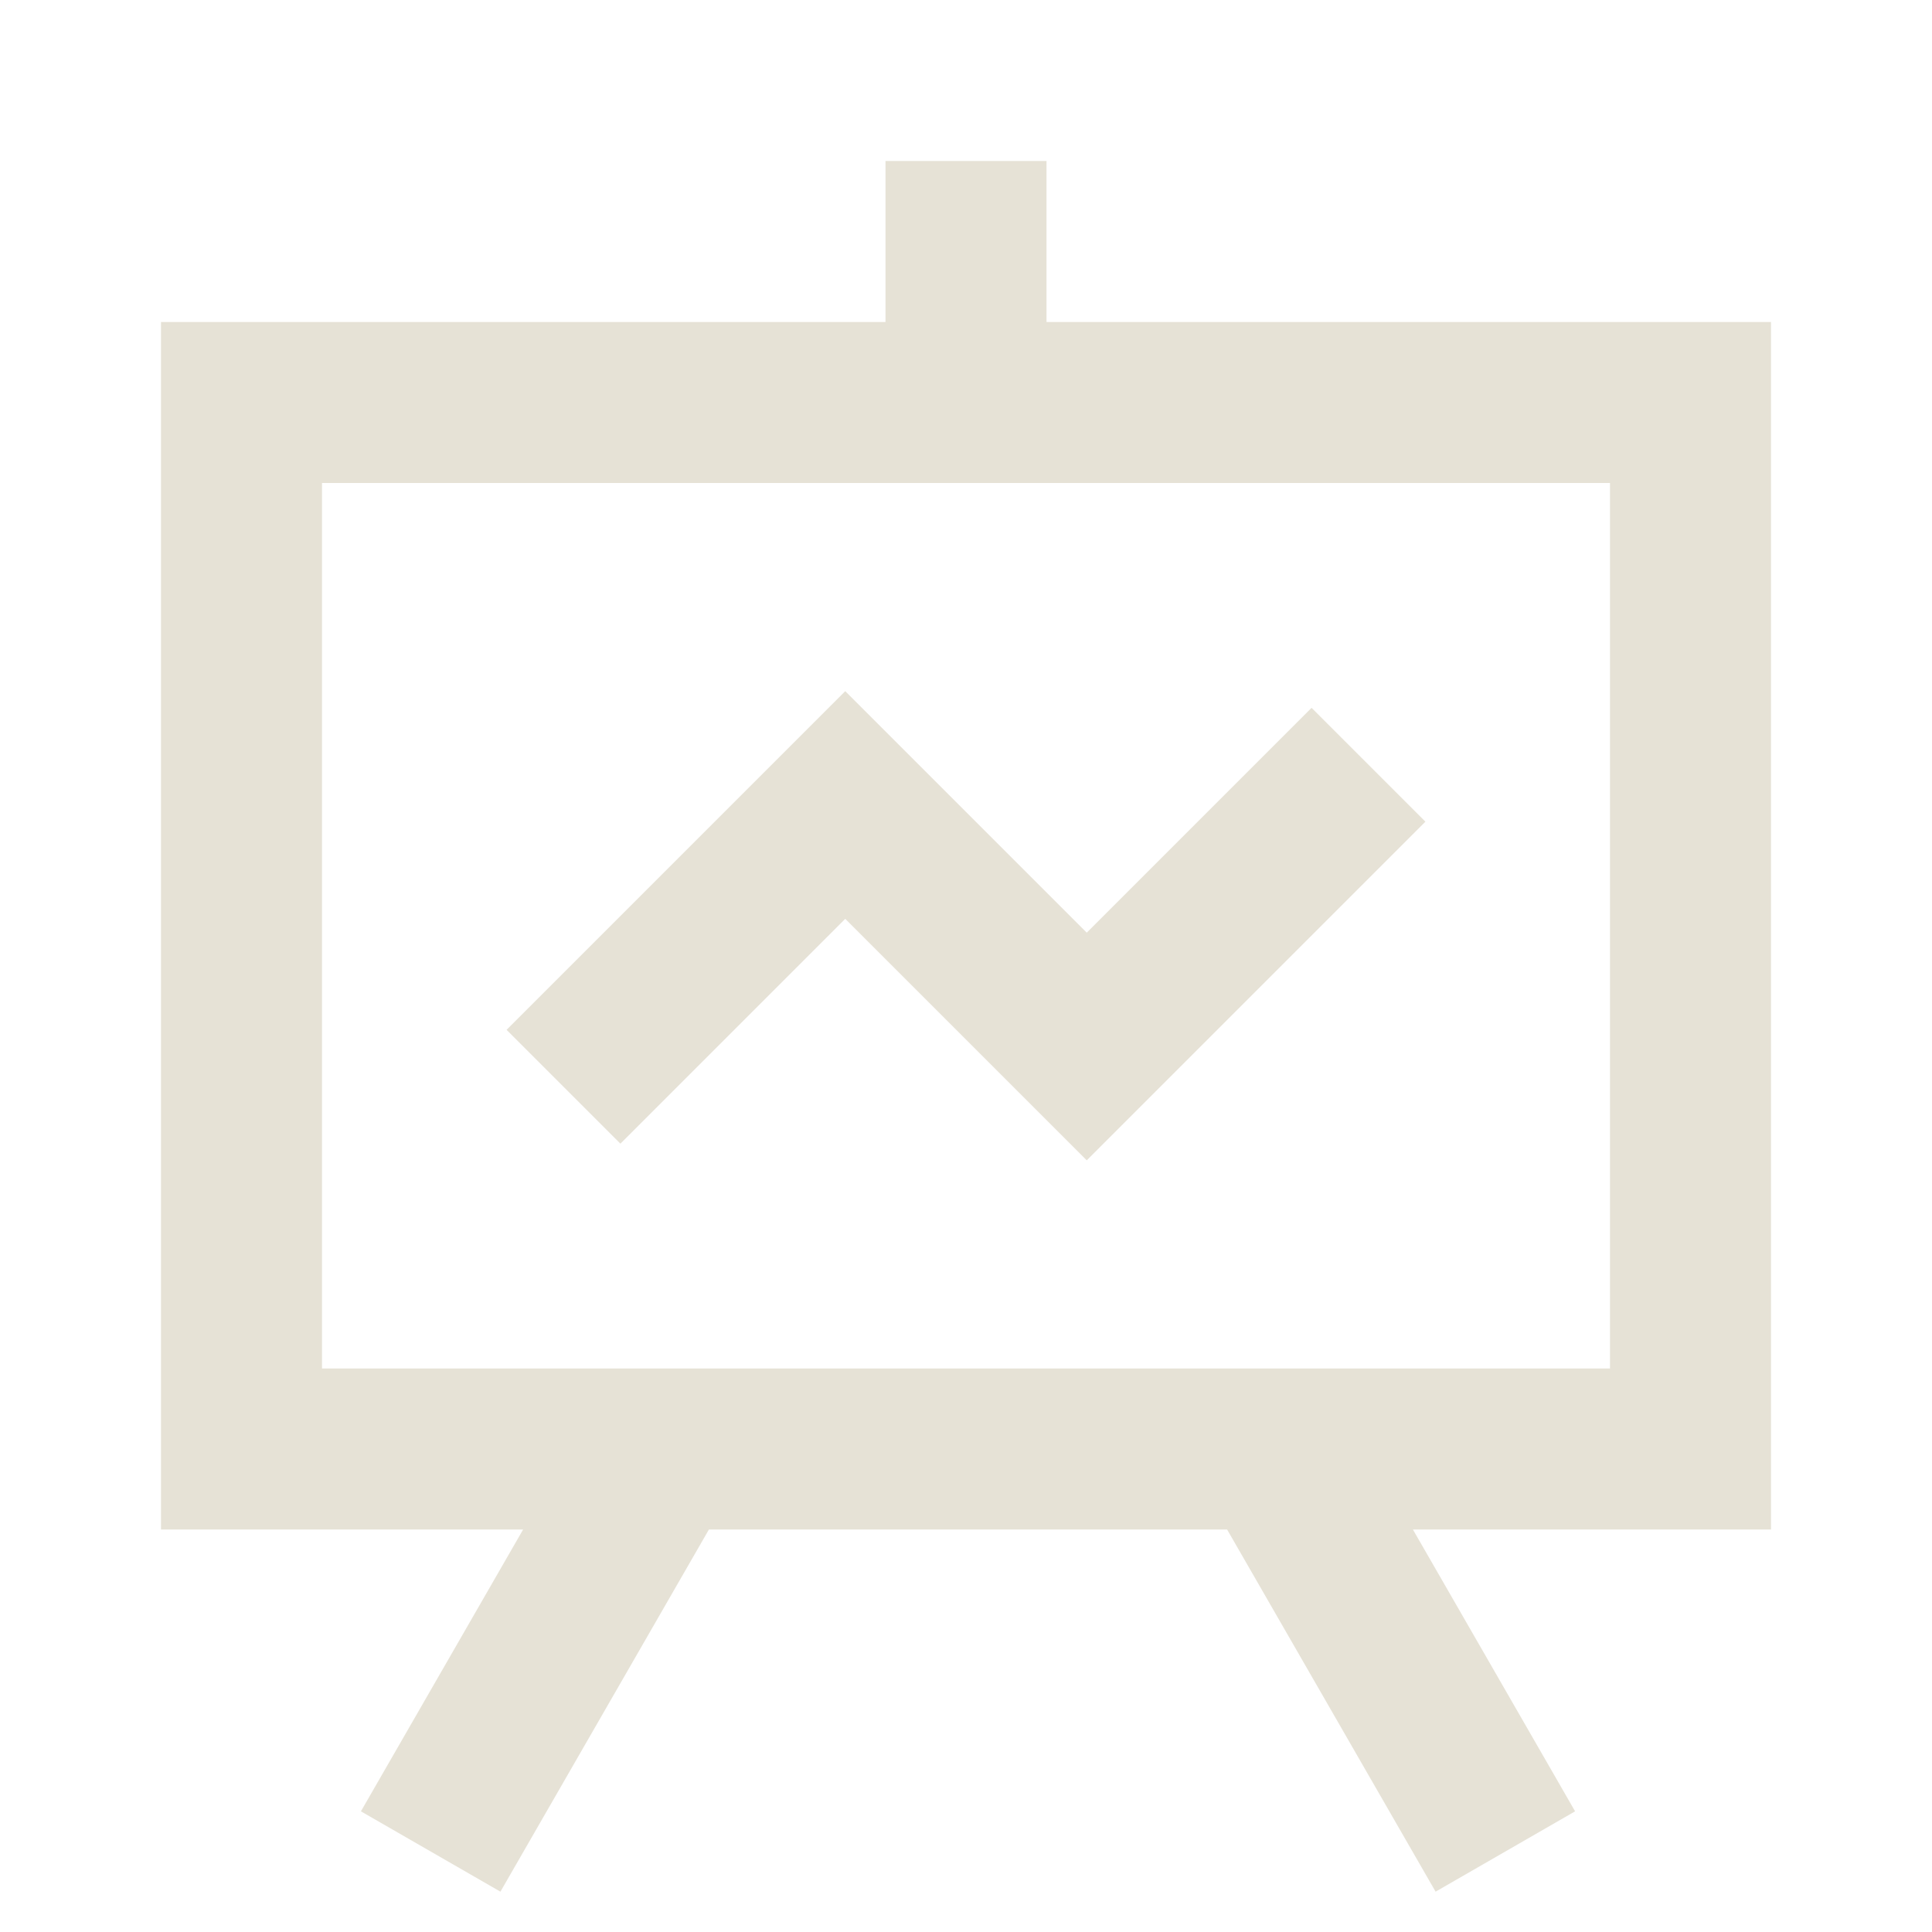 <?xml version="1.0" encoding="UTF-8"?>
<svg xmlns="http://www.w3.org/2000/svg" width="48" height="48" viewBox="0 0 48 48" fill="none">
  <path d="M21 17.172L27 23.172L32.586 17.586L35.414 20.414L27 28.828L21 22.828L15.414 28.414L12.586 25.586L21 17.172Z" fill="#E6E2D6"></path>
  <path fill-rule="evenodd" clip-rule="evenodd" d="M22 4V8H4V38H12.997L8.967 45.002L12.433 46.998L17.613 38H30.487L35.667 46.998L39.133 45.002L35.103 38H44V8H26V4H22ZM8 12H40V34H8V12Z" fill="#E6E2D6"></path>
</svg>

